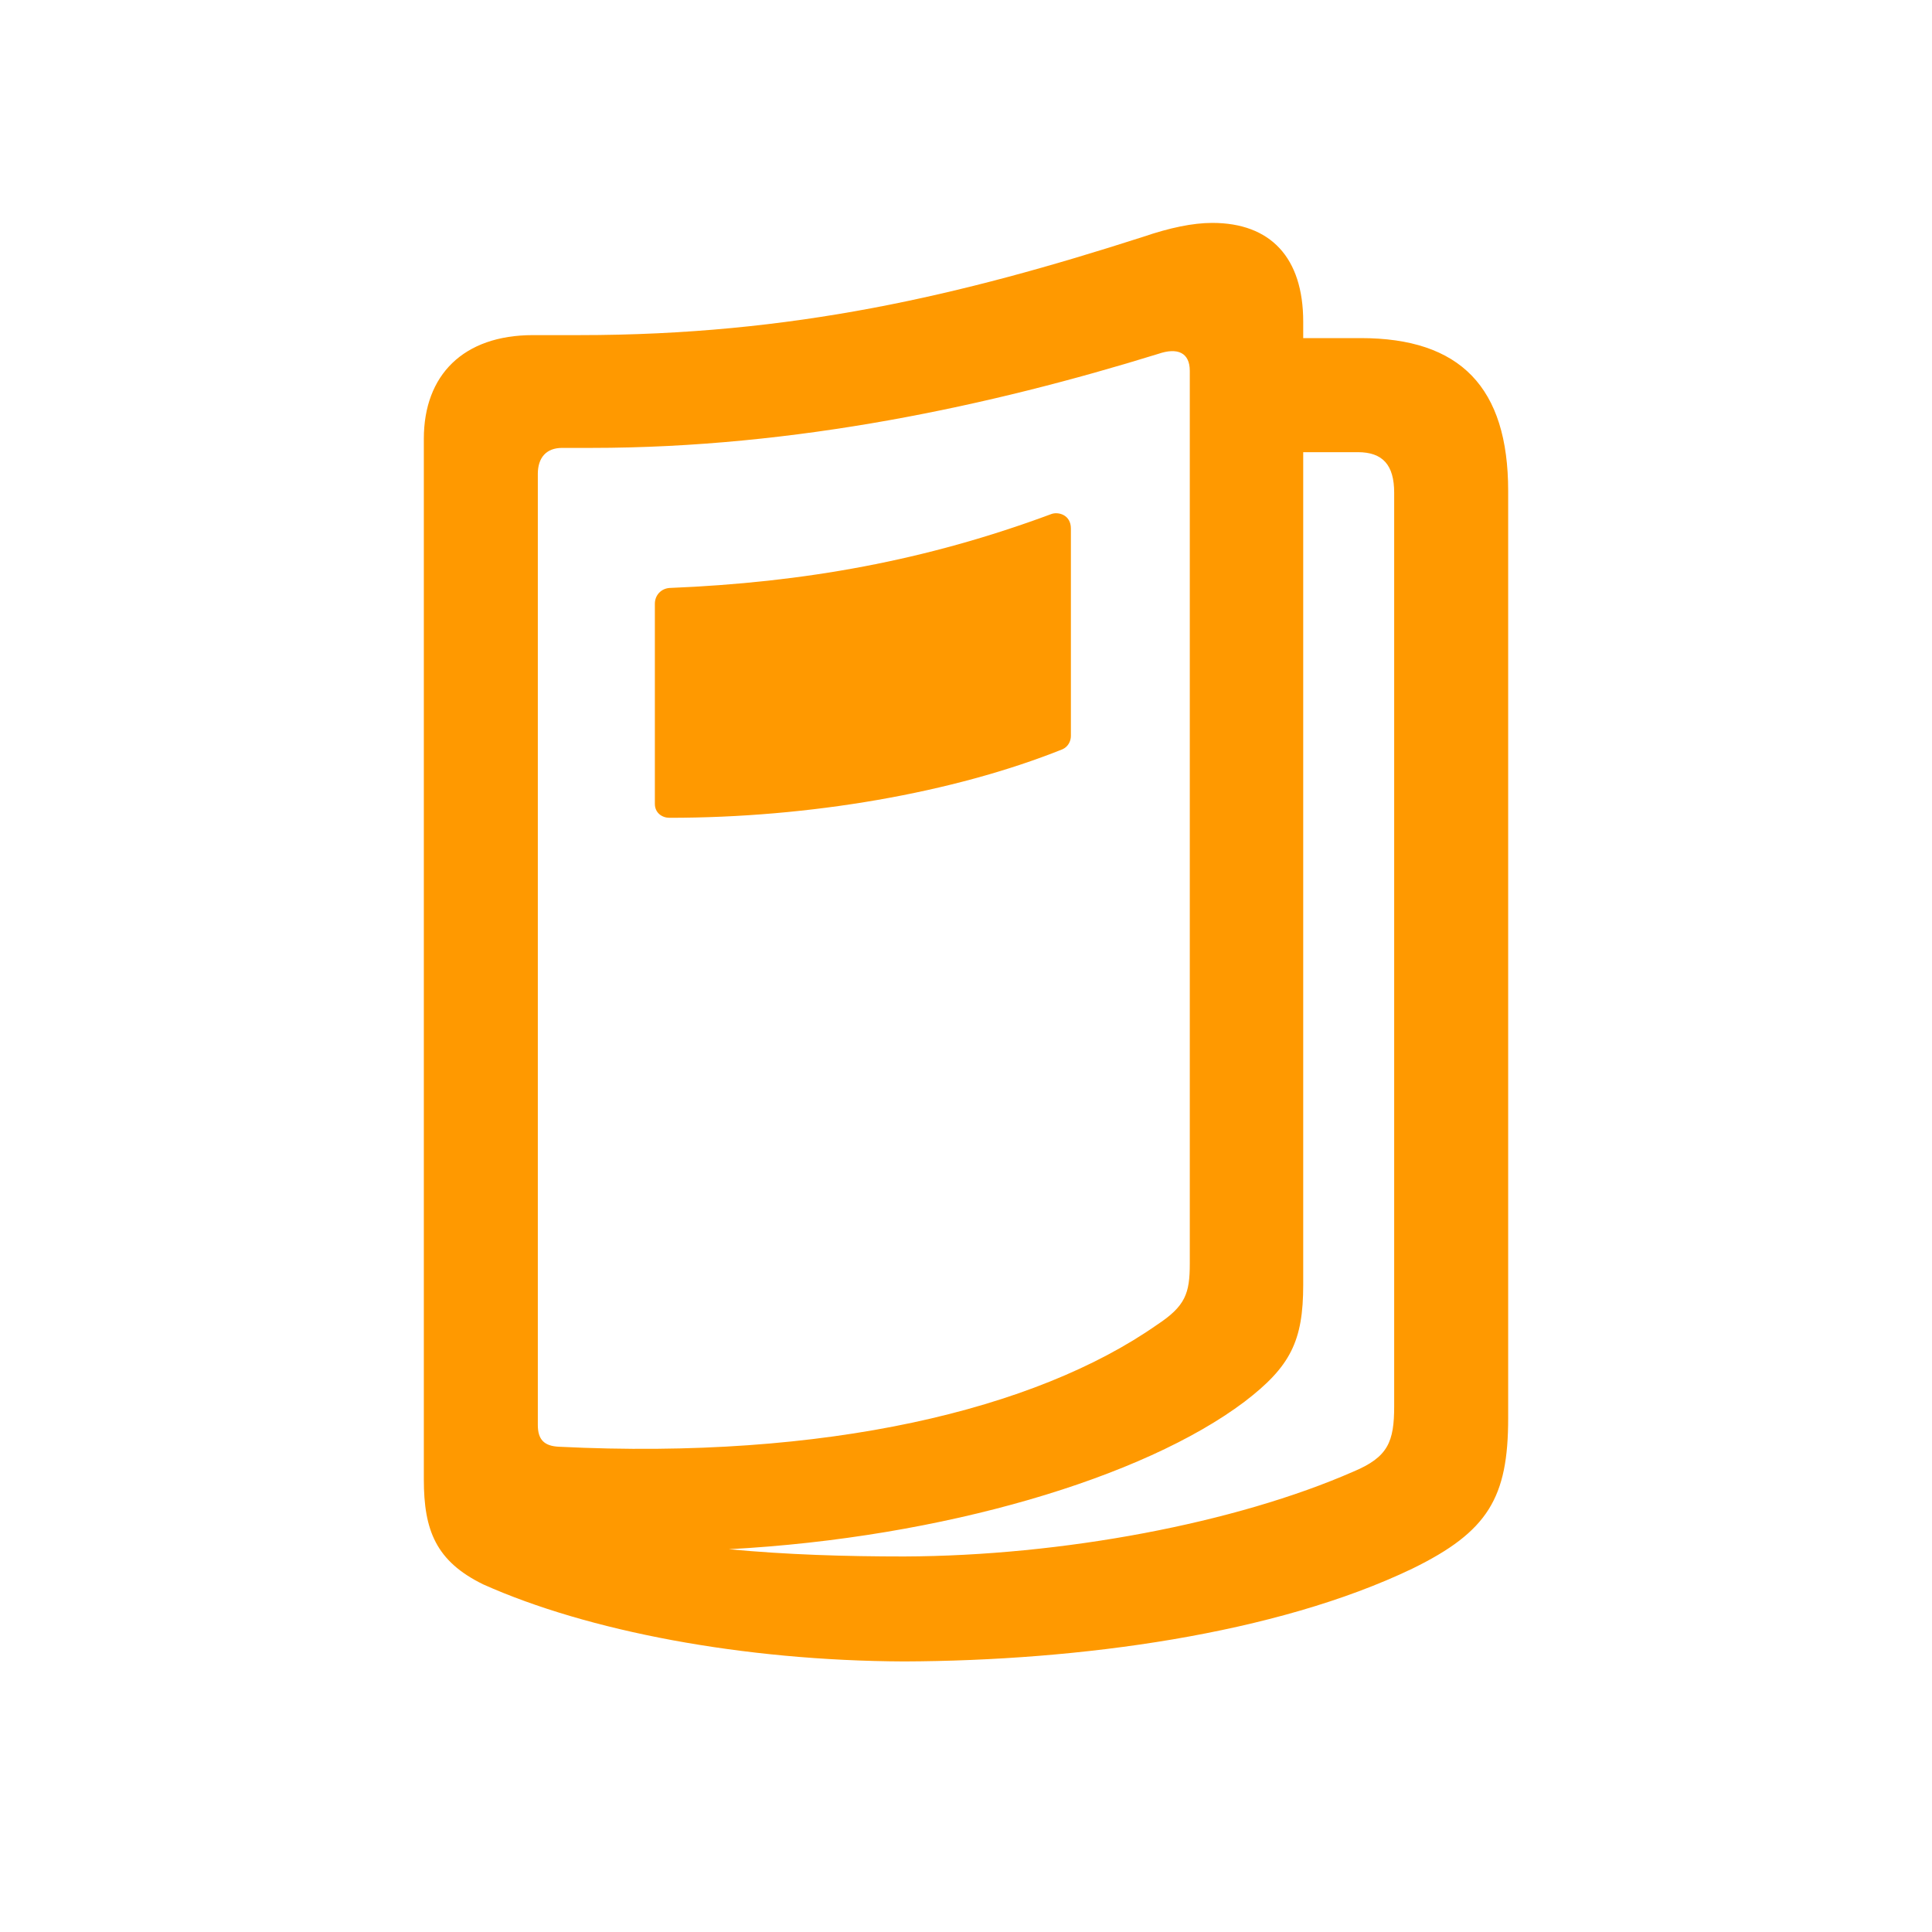 <svg width="24" height="24" viewBox="0 0 24 24" fill="none" xmlns="http://www.w3.org/2000/svg">
<path d="M17.545 19.486C18.486 19.026 18.735 18.604 18.735 17.617V6.099C18.735 4.811 18.14 4.2 16.904 4.2H16.189V3.997C16.189 3.198 15.782 2.769 15.059 2.769C14.818 2.769 14.531 2.829 14.2 2.942C11.925 3.673 9.845 4.163 7.194 4.163H6.621C5.755 4.163 5.265 4.66 5.265 5.451V18.378C5.265 19.011 5.416 19.395 6.003 19.682C7.299 20.262 9.228 20.631 11.232 20.639C13.416 20.631 15.85 20.299 17.545 19.486ZM6.681 17.7V5.888C6.681 5.684 6.787 5.564 6.983 5.564H7.344C9.891 5.564 12.316 5.037 14.388 4.396C14.629 4.313 14.78 4.381 14.78 4.607V15.697C14.78 16.066 14.727 16.224 14.373 16.457C12.866 17.512 10.26 18.137 6.945 17.972C6.757 17.964 6.681 17.881 6.681 17.7ZM15.458 17.414C16.03 16.977 16.189 16.661 16.189 15.96V5.617H16.867C17.176 5.617 17.319 5.775 17.319 6.121V17.467C17.319 17.911 17.243 18.1 16.814 18.28C15.352 18.921 13.198 19.328 11.232 19.335C10.493 19.335 9.778 19.313 9.054 19.245C11.721 19.102 14.207 18.356 15.458 17.414ZM8.135 7.5V9.986C8.135 10.099 8.226 10.159 8.316 10.159C10.056 10.159 11.842 9.851 13.198 9.308C13.266 9.278 13.303 9.21 13.303 9.142V6.566C13.303 6.393 13.145 6.355 13.062 6.385C11.503 6.965 9.989 7.236 8.316 7.304C8.211 7.312 8.135 7.395 8.135 7.5Z" fill="#FF9900"/>
</svg>
